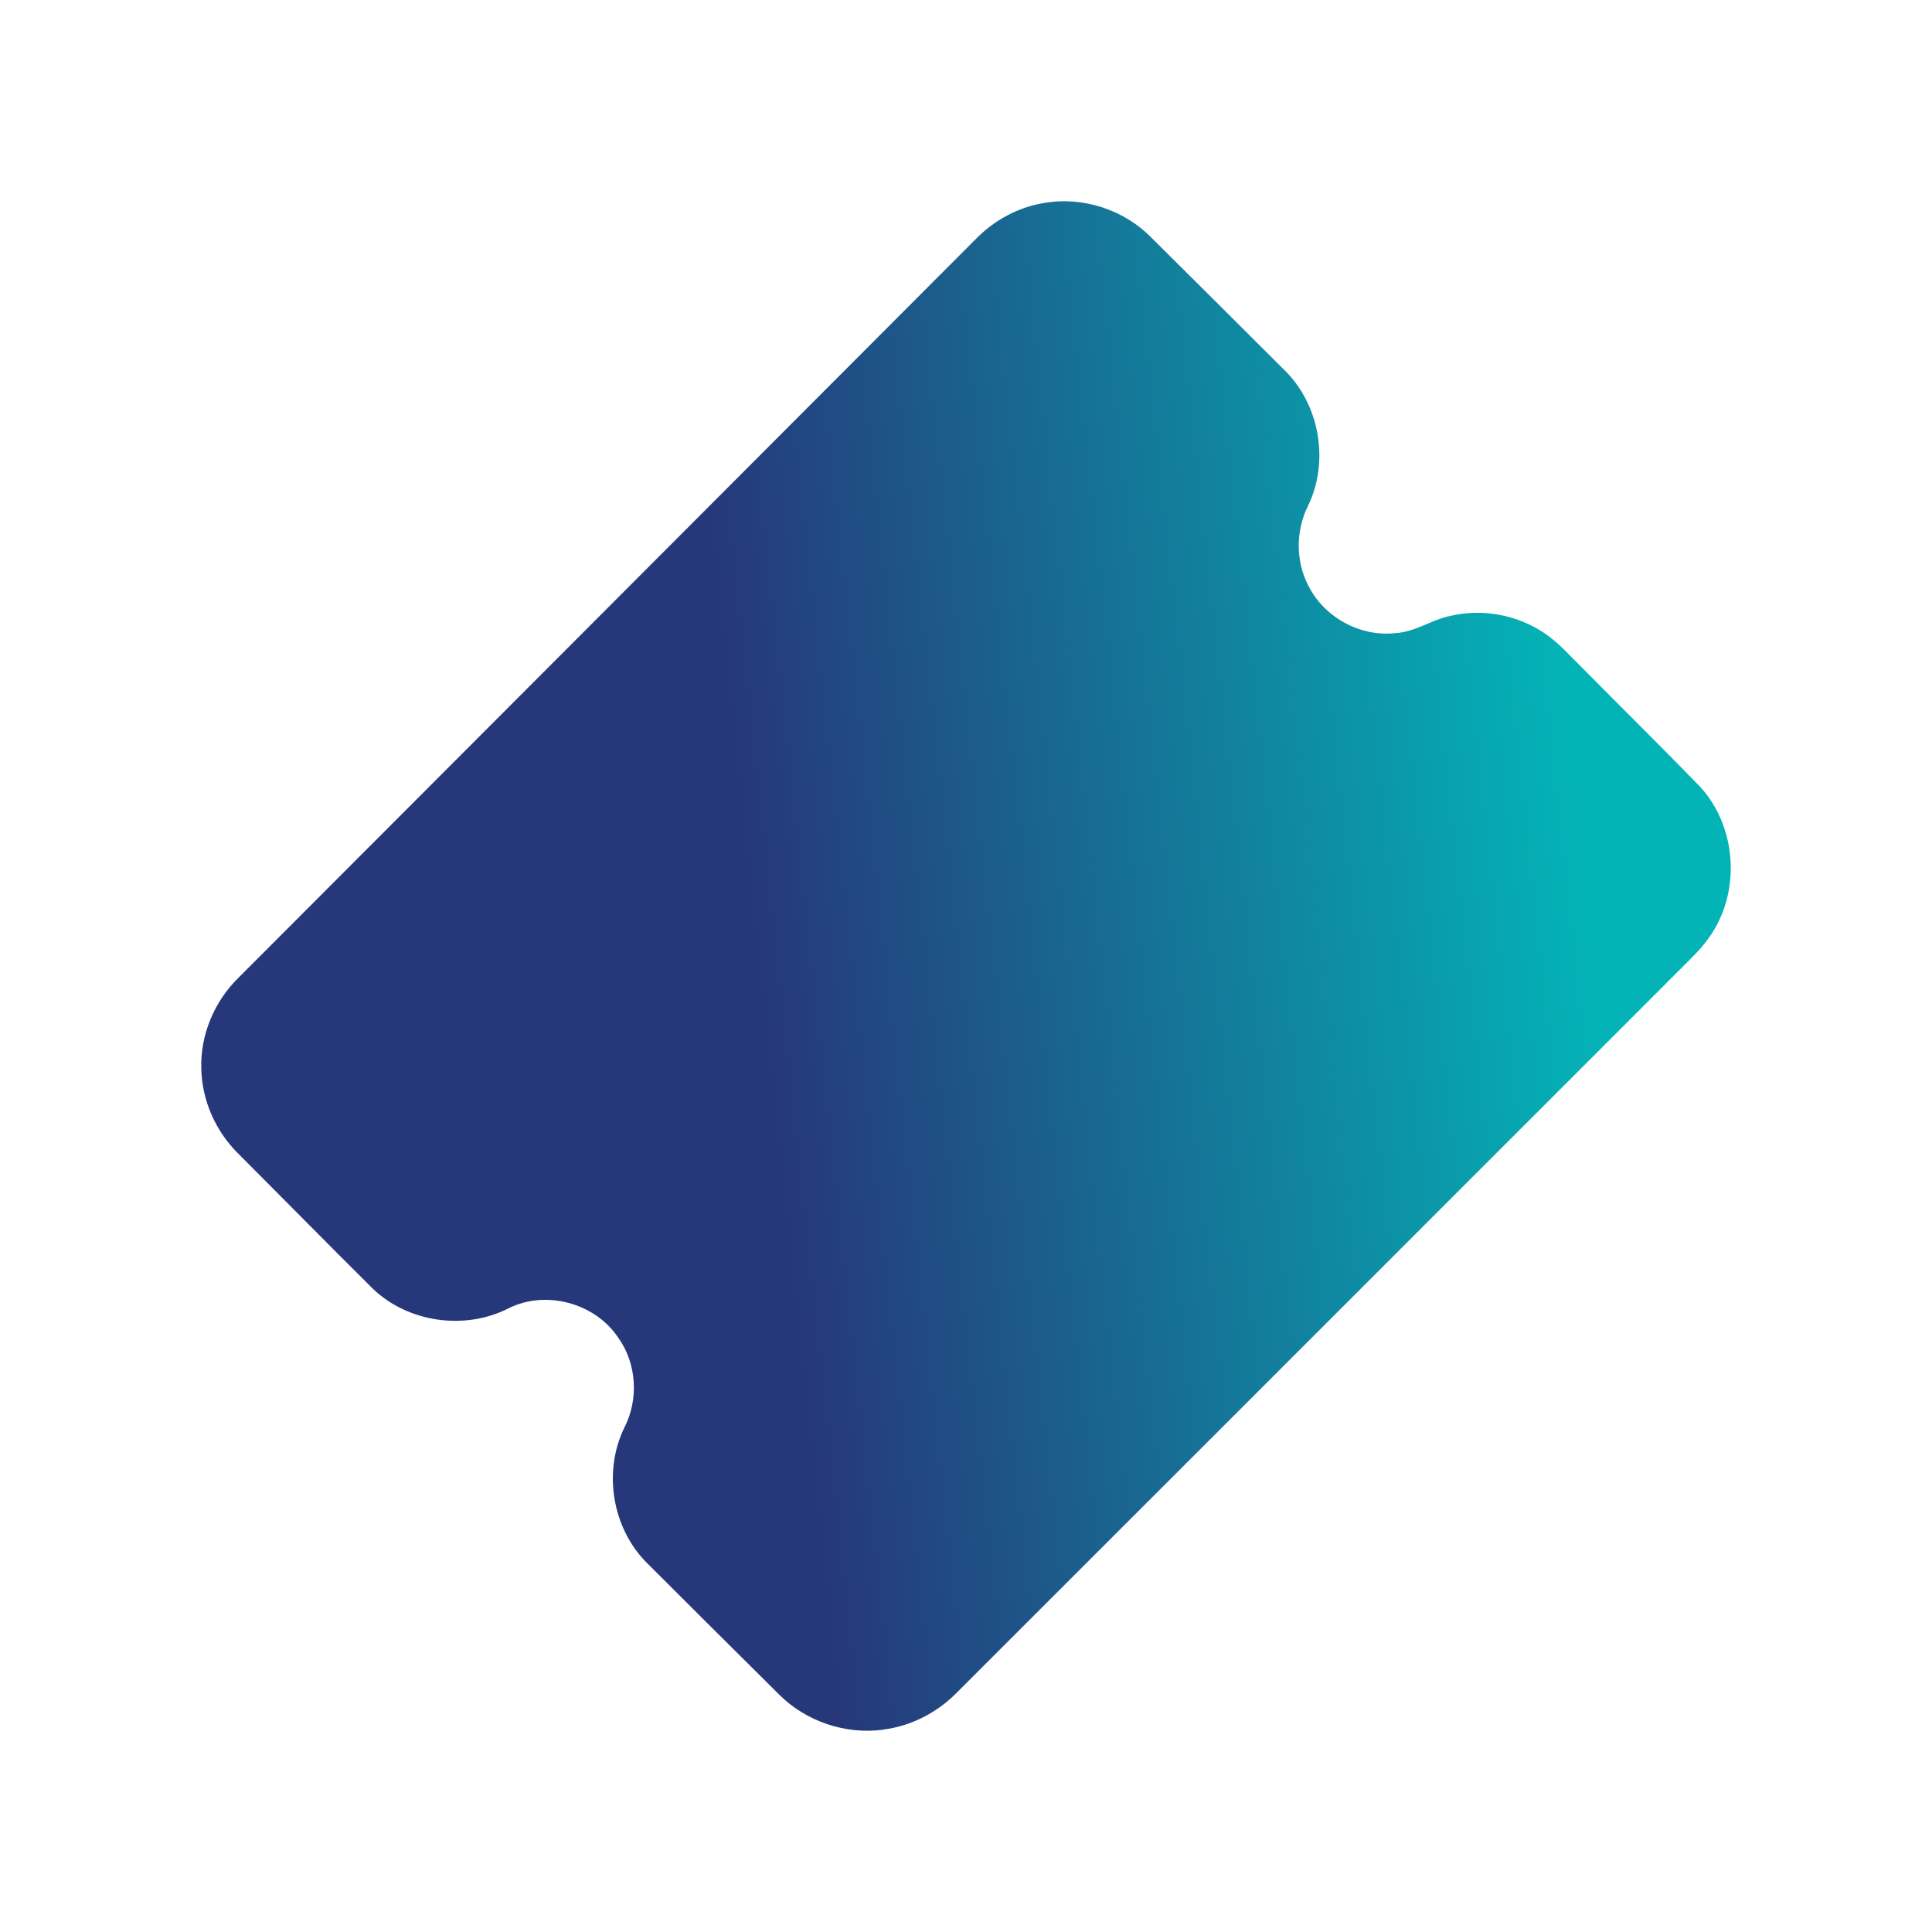 <svg width="192" height="192" viewBox="0 0 192 192" fill="none" xmlns="http://www.w3.org/2000/svg">
<rect width="192" height="192" fill="none"/>
<path d="M87.791 171.892C84.044 172.402 80.113 171.085 77.438 168.41C73.017 164.019 68.596 159.638 64.206 155.237C60.826 151.796 59.927 146.231 62.041 141.891C63.491 139.083 63.287 135.509 61.438 132.936C59.141 129.485 54.24 128.157 50.524 130.026C46.184 132.231 40.548 131.435 37.036 128.055C32.564 123.613 28.143 119.12 23.691 114.658C21.435 112.442 20.056 109.348 20.005 106.172C19.903 102.803 21.332 99.453 23.752 97.115C48.165 72.669 72.568 48.214 96.981 23.748C98.808 21.879 101.228 20.562 103.821 20.163C107.64 19.51 111.714 20.848 114.42 23.615C118.882 28.047 123.354 32.488 127.805 36.94C131.185 40.382 132.094 45.926 129.99 50.266C128.765 52.727 128.745 55.739 130.011 58.18C131.573 61.335 135.167 63.316 138.669 62.918C140.619 62.816 142.243 61.6 144.122 61.212C147.328 60.447 150.819 61.1 153.535 62.959C154.955 63.918 156.068 65.236 157.283 66.41C161.163 70.341 165.104 74.211 168.943 78.173C172.68 82.227 173.037 88.854 169.76 93.286C169.004 94.358 168.034 95.257 167.115 96.186C143.07 120.233 119.025 144.291 94.969 168.328C93.039 170.248 90.487 171.545 87.781 171.882" fill="url(#paint0_linear_1_64)"/>
<defs>
<linearGradient id="paint0_linear_1_64" x1="20" y1="104.5" x2="158" y2="89.5" gradientUnits="userSpaceOnUse">
<stop offset="0.404" stop-color="#263879"/>
<stop offset="1" stop-color="#03B4B7"/>
</linearGradient>
</defs>
</svg>
